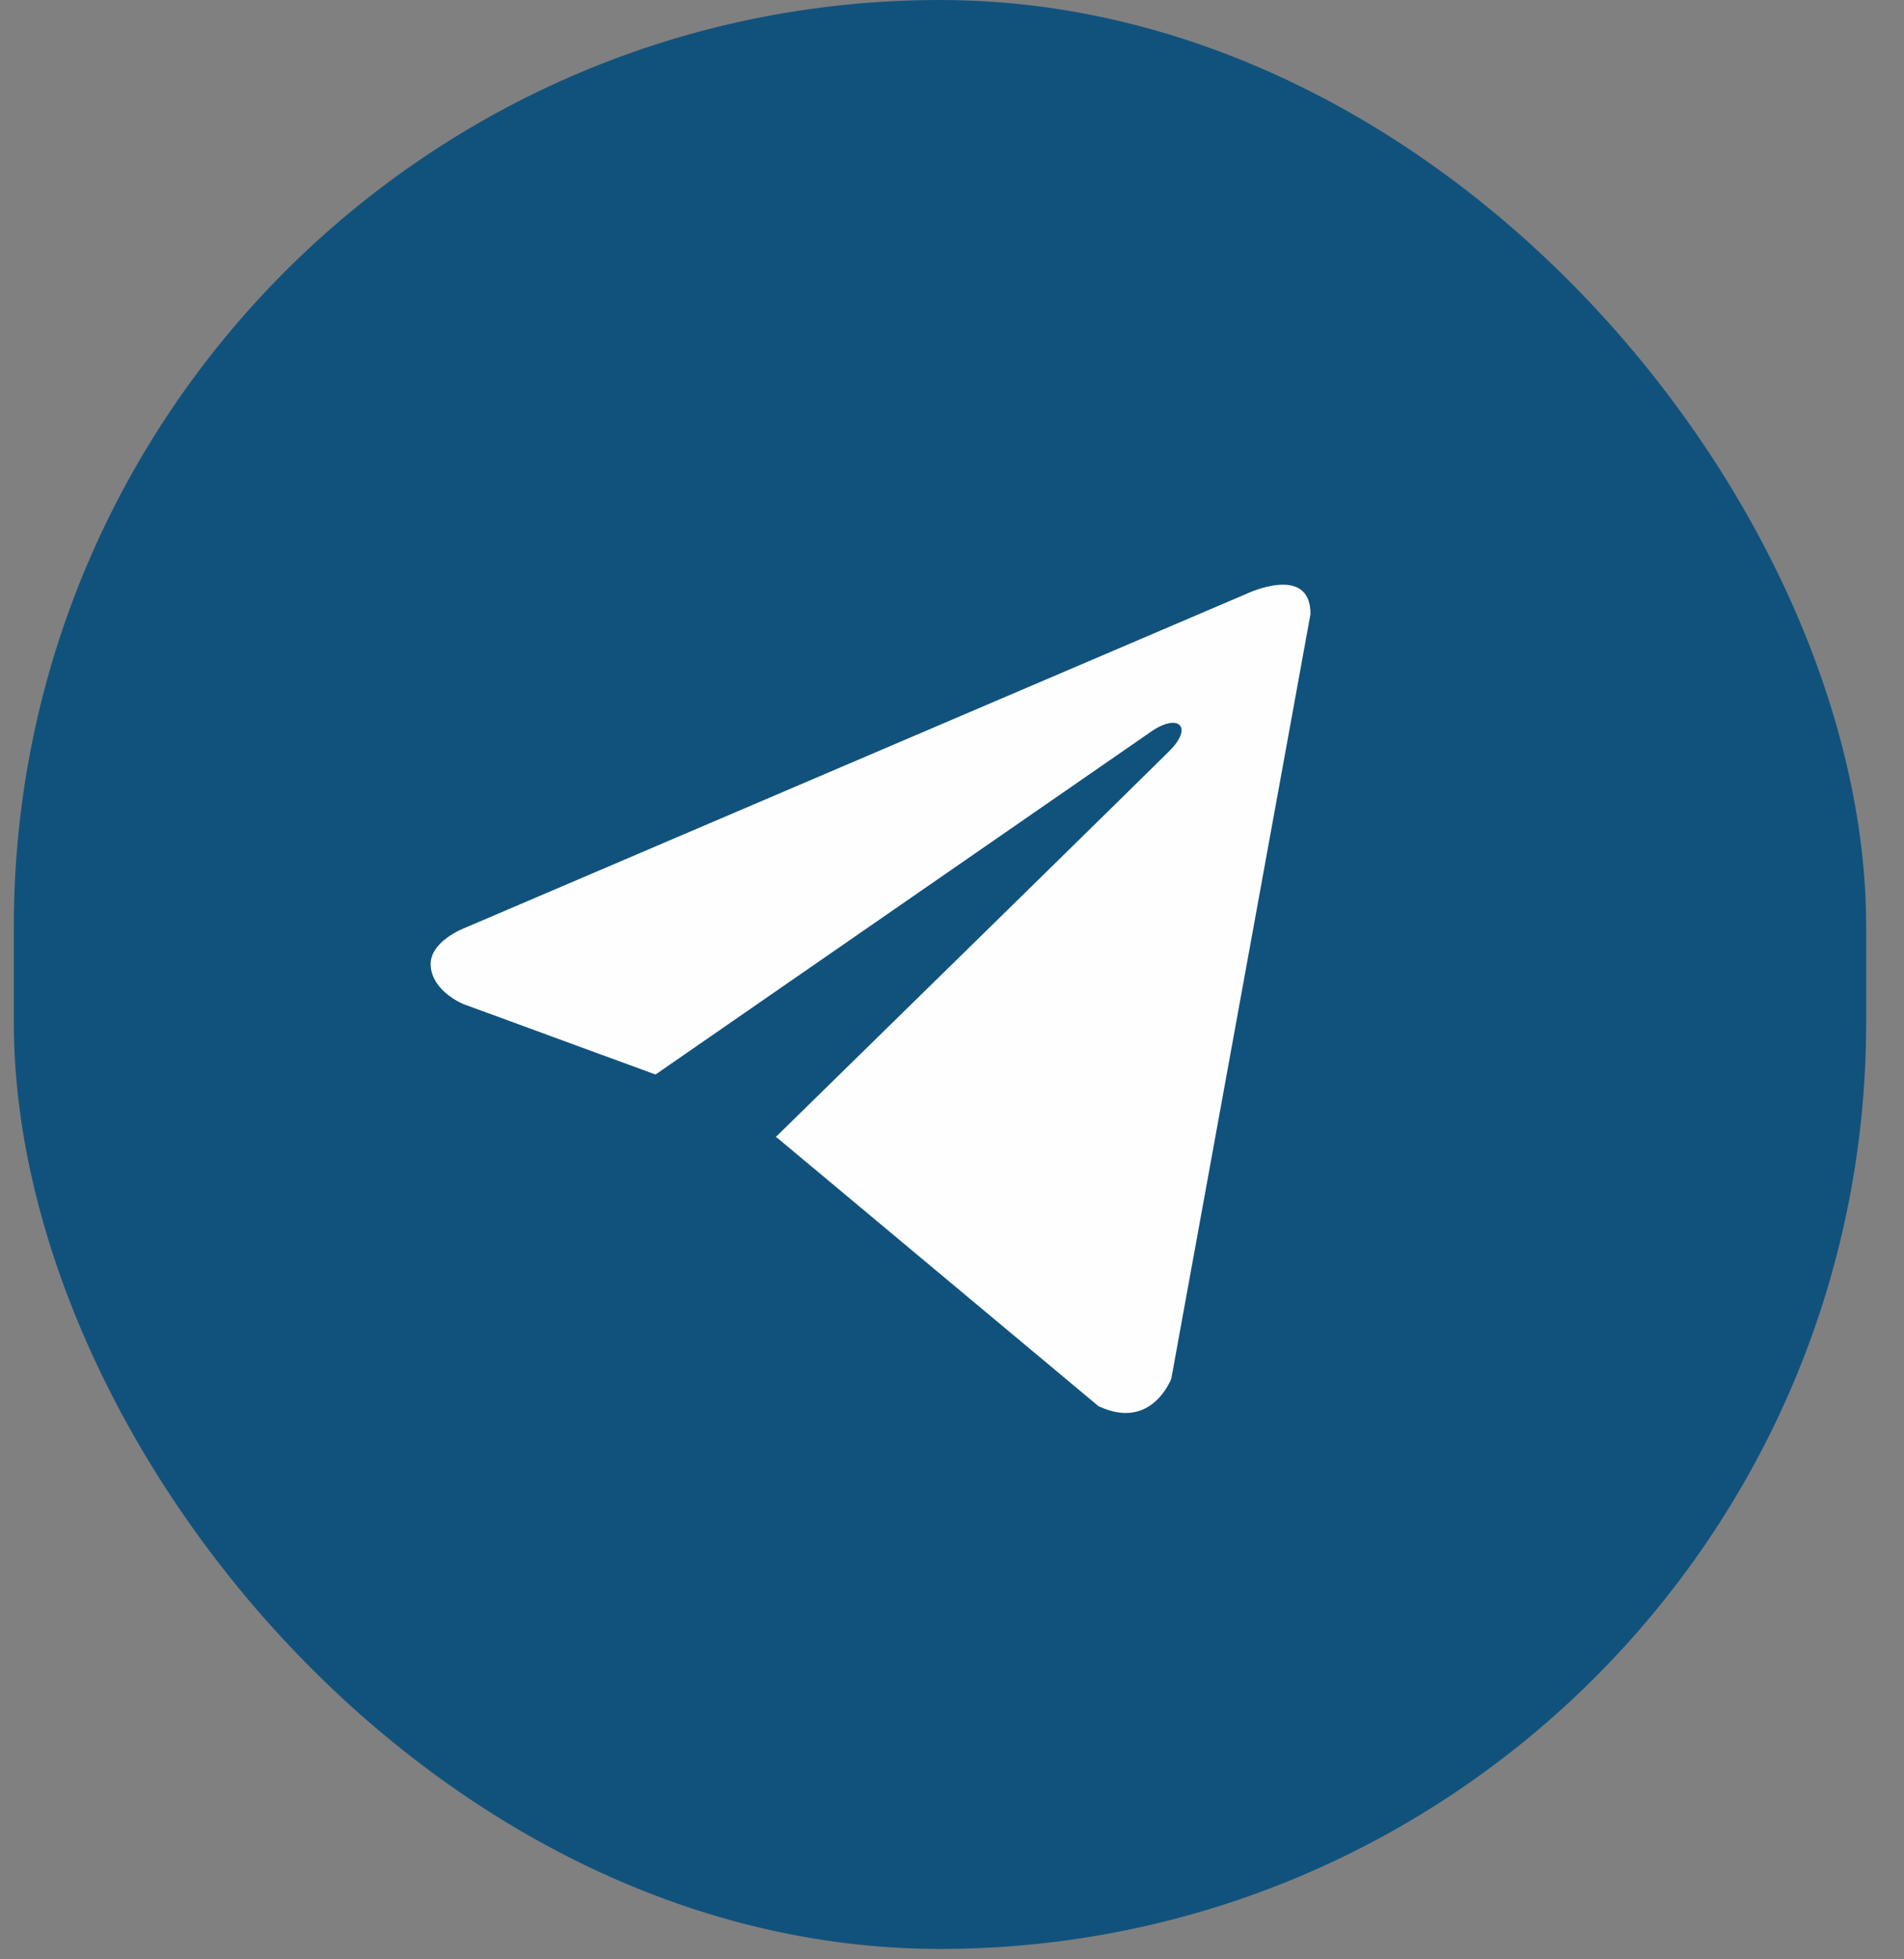 <svg width="35" height="36" viewBox="0 0 35 36" fill="none" xmlns="http://www.w3.org/2000/svg">
<rect x="0" y="0" width="35" height="36" fill="#808080" stroke="none"/>
<g clip-path="url(#clip0_2096_4941)">
<rect x="0.254" width="34.051" height="35.809" rx="17.026" fill="#11527D"/>
<path d="M24.09 11.282L21.532 25.328C21.532 25.328 21.174 26.302 20.191 25.835L14.287 20.906L14.26 20.892C15.057 20.112 21.241 14.058 21.511 13.783C21.929 13.358 21.669 13.105 21.184 13.426L12.05 19.743L8.527 18.452C8.527 18.452 7.972 18.237 7.919 17.77C7.865 17.302 8.545 17.049 8.545 17.049L22.91 10.912C22.91 10.912 24.09 10.347 24.09 11.282Z" fill="#FEFEFE"/>
</g>
<defs>
<clipPath id="clip0_2096_4941">
<rect width="34.051" height="35.809" fill="white" transform="translate(0.254)"/>
</clipPath>
</defs>
</svg>
